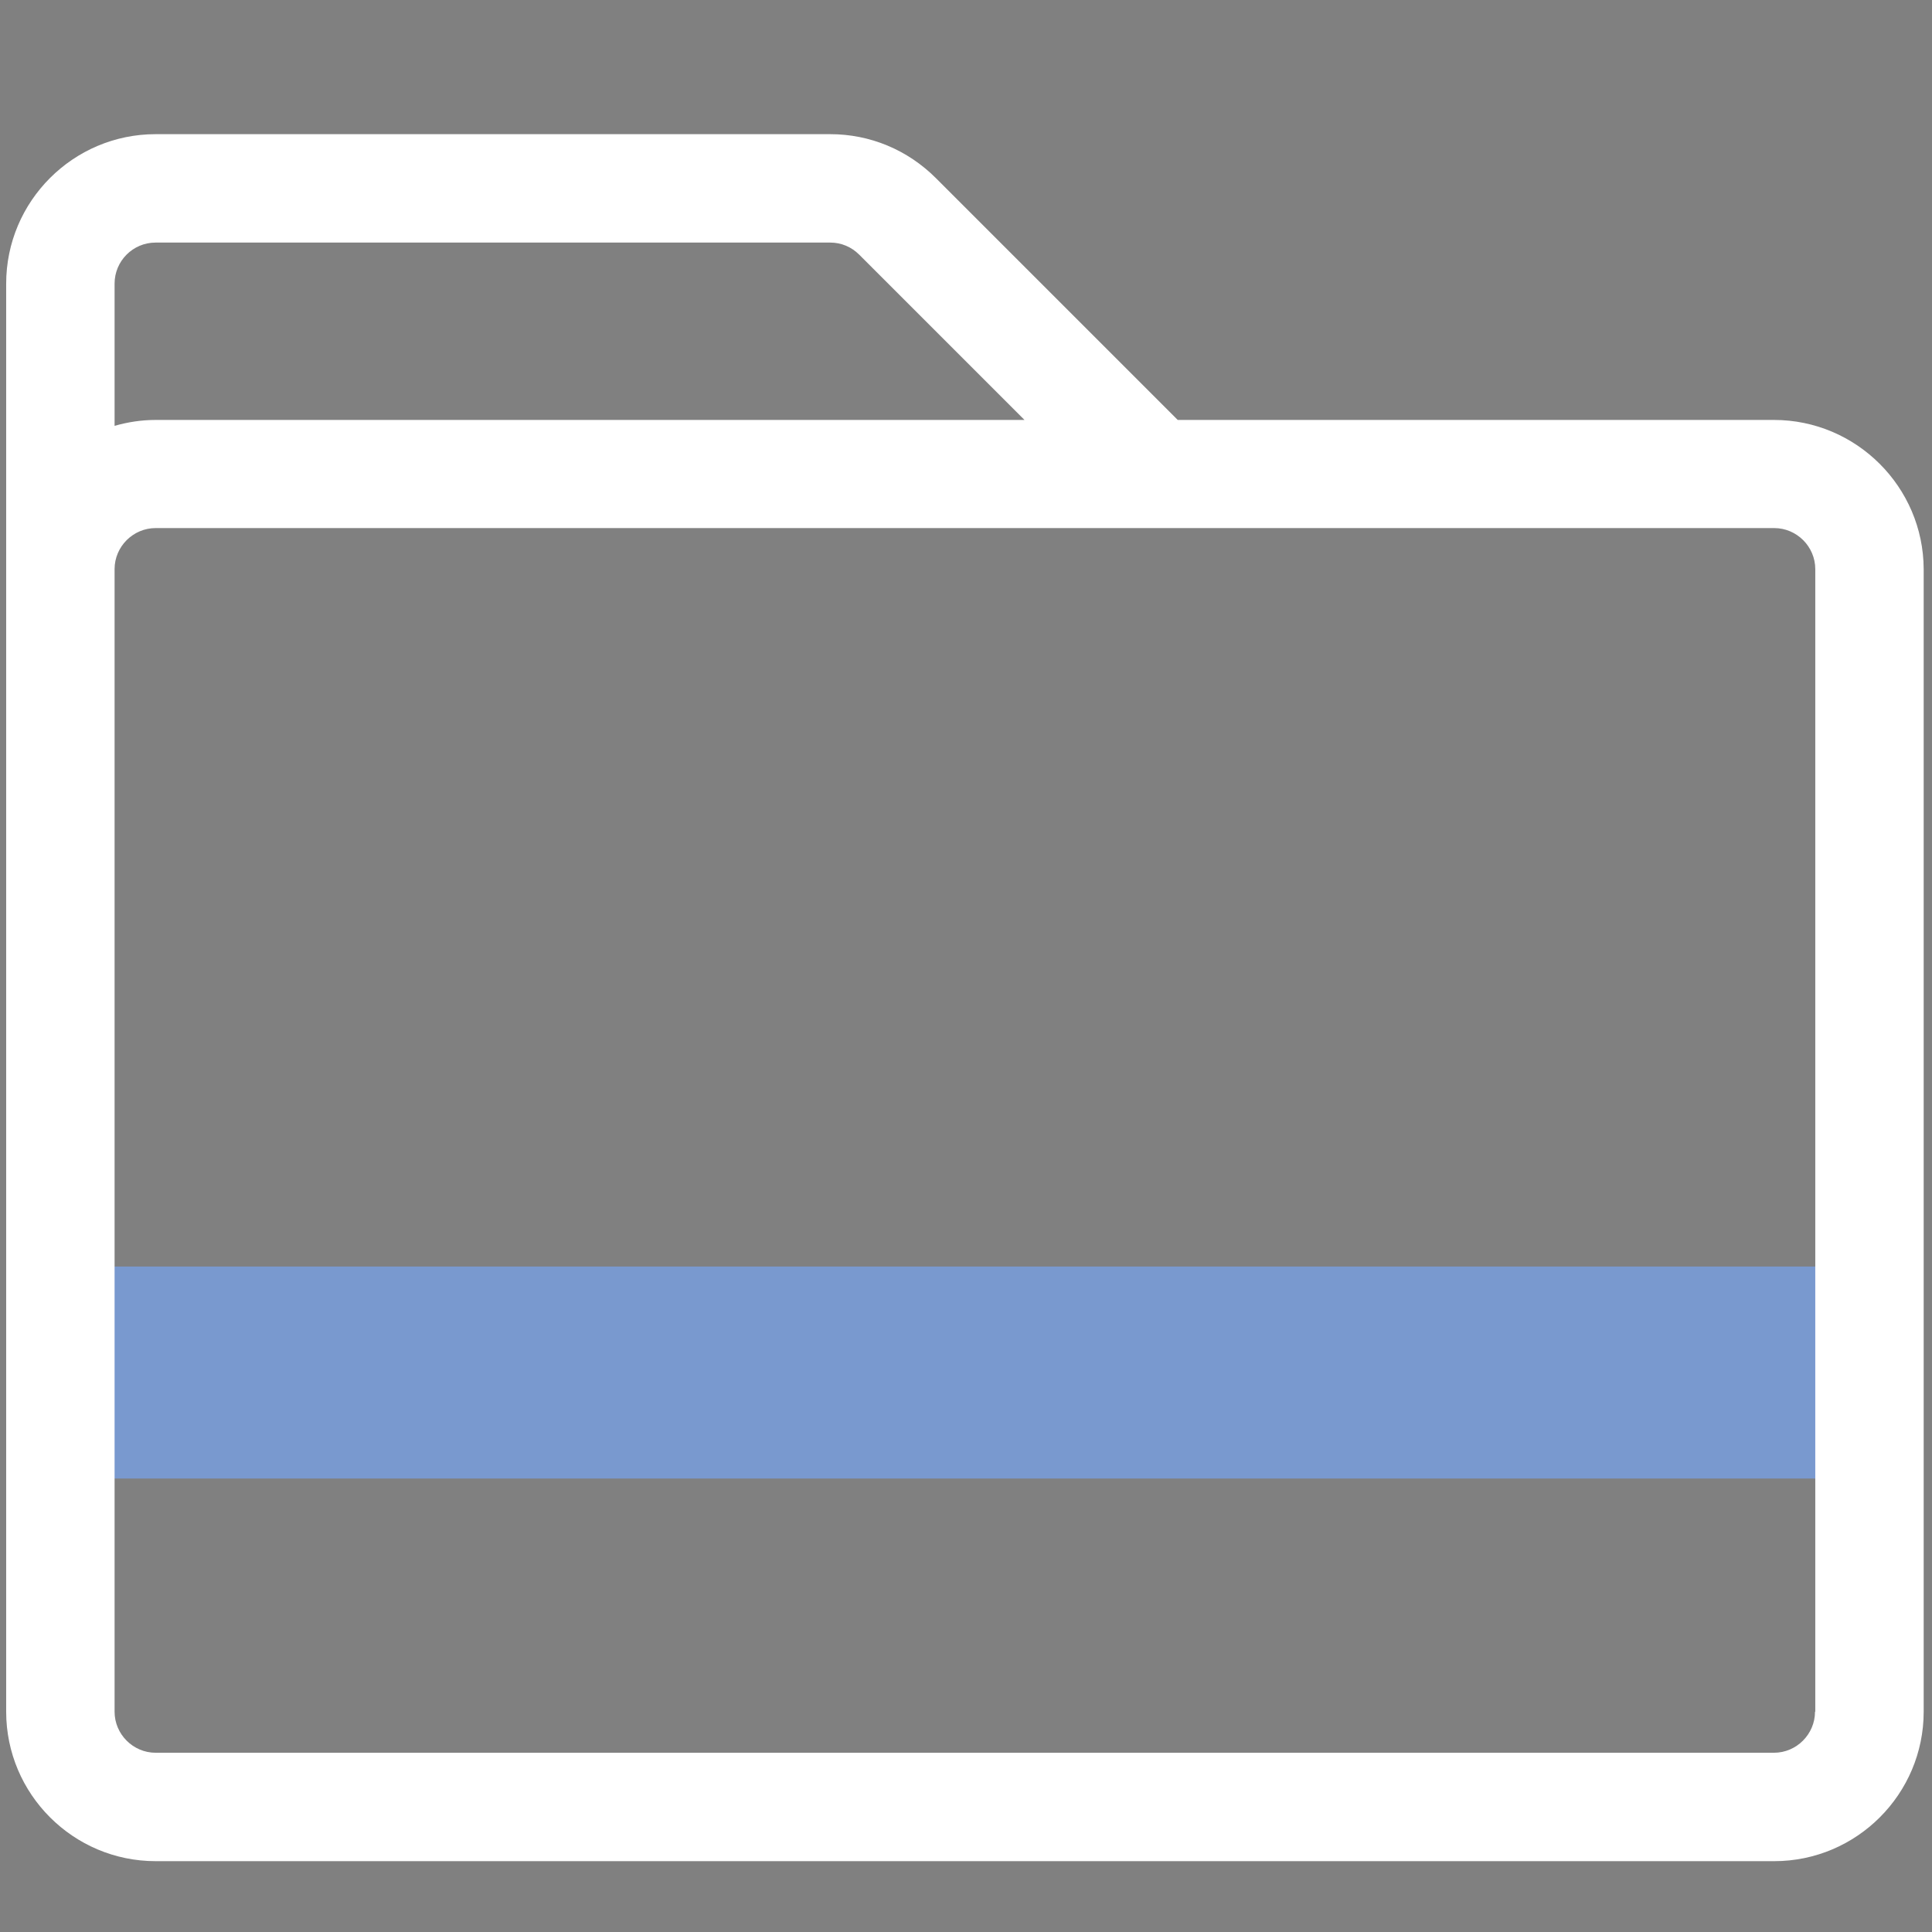 <svg xmlns="http://www.w3.org/2000/svg" xmlns:xlink="http://www.w3.org/1999/xlink" id="Layer_1" x="0px" y="0px" viewBox="0 0 72 72" style="enable-background:new 0 0 72 72;" xml:space="preserve"><rect x="0" y="0" width="72" height="72" fill="#808080" stroke="none"/><style type="text/css">	.st0{fill:#2C3051;stroke:#2C3051;stroke-width:1.538;stroke-miterlimit:10;}	.st1{fill:#FFFFFF;}	.st2{fill:#2C3051;}	.st3{fill:#8AA3D2;}	.st4{fill:#7999CF;}	.st5{fill:none;stroke:#262949;stroke-width:3;stroke-miterlimit:10;}	.st6{clip-path:url(#SVGID_00000116916960684357437470000001599809063701332652_);}	.st7{clip-path:url(#SVGID_00000021823224377896652580000012787268994820990349_);}	.st8{clip-path:url(#XMLID_00000152945970766373406820000003174884639580245167_);}	.st9{clip-path:url(#XMLID_00000037682590074612101160000010983290694004725951_);fill:#7999CF;}	.st10{clip-path:url(#XMLID_00000167365565001796251940000007429415709644562305_);}	.st11{clip-path:url(#XMLID_00000103250023556251674900000011583176078520389562_);fill:#FFFFFF;}	.st12{fill:#262949;}	.st13{fill:none;stroke:#262949;stroke-width:1.889;stroke-miterlimit:10;}	.st14{fill:none;stroke:#7999CF;stroke-width:5;stroke-linecap:round;stroke-linejoin:round;stroke-miterlimit:10;}	.st15{fill:none;stroke:#262949;stroke-width:4;stroke-linejoin:round;stroke-miterlimit:10;}	.st16{fill:none;stroke:#7999CF;stroke-width:4.349;stroke-linecap:round;stroke-linejoin:round;stroke-miterlimit:10;}	.st17{fill:none;stroke:#262949;stroke-width:3.851;stroke-miterlimit:10;}	.st18{fill:none;stroke:#7999CF;stroke-width:5.907;stroke-linecap:round;stroke-linejoin:round;stroke-miterlimit:10;}	.st19{fill:none;stroke:#262949;stroke-width:4;stroke-miterlimit:10;}	.st20{fill:none;stroke:#7999CF;stroke-width:3.124;stroke-miterlimit:10;}	.st21{fill:none;stroke:#262949;stroke-width:2.583;stroke-miterlimit:10;}	.st22{fill:#2C3051;stroke:#2C3051;stroke-miterlimit:10;}	.st23{fill:#2C3051;stroke:#2C3051;stroke-width:1.046;stroke-miterlimit:10;}	.st24{fill:none;stroke:#7999CF;stroke-width:2.092;stroke-miterlimit:10;}	.st25{fill:none;stroke:#7999CF;stroke-width:3;stroke-miterlimit:10;}	.st26{fill:none;stroke:#2C3051;stroke-width:4.035;stroke-linejoin:round;}	.st27{clip-path:url(#SVGID_00000182486596960035090410000013191998815780316803_);}	.st28{clip-path:url(#SVGID_00000000181411231374553290000018125077709160168331_);}	.st29{fill:#2C2F53;}	.st30{clip-path:url(#XMLID_00000165192416434130958110000009895126184830483386_);}	.st31{clip-path:url(#XMLID_00000145763837941991761820000003978104529124454825_);fill:#7999CF;}	.st32{fill:none;stroke:#2C3051;stroke-width:4;stroke-miterlimit:10;}	.st33{fill:none;stroke:#2C3051;stroke-width:3.114;stroke-miterlimit:10;}	.st34{fill:#2C3051;stroke:#2C3051;stroke-width:1.979;stroke-miterlimit:10;}	.st35{fill:#2C3051;stroke:#2C3051;stroke-width:0.759;stroke-miterlimit:10;}	.st36{fill:none;stroke:#262949;stroke-width:4;stroke-linecap:round;stroke-miterlimit:10;}	.st37{fill:none;stroke:#7999CF;stroke-width:3;stroke-linecap:round;stroke-miterlimit:10;}	.st38{fill:none;stroke:#262949;stroke-width:3.894;stroke-linecap:round;stroke-miterlimit:10;}	.st39{clip-path:url(#XMLID_00000151523778028866623060000017261053650698718902_);}	.st40{clip-path:url(#XMLID_00000071555960164945467810000016286918253158732436_);fill:#2C2F53;}	.st41{fill:none;stroke:#2C2F53;stroke-width:4;stroke-miterlimit:10;}	.st42{fill:none;stroke:#2C3051;stroke-width:3;stroke-linecap:round;stroke-linejoin:round;stroke-miterlimit:10;}	.st43{clip-path:url(#SVGID_00000066493979784832064630000007049275990618209932_);}	.st44{clip-path:url(#SVGID_00000018939517401682678180000011420431777104213131_);}	.st45{clip-path:url(#XMLID_00000080188576335355145110000009847556252357309580_);}	.st46{clip-path:url(#XMLID_00000015320474818521142210000009304618374150331304_);fill:#7999CF;}	.st47{clip-path:url(#XMLID_00000036222701717974339310000014400463593168720830_);}	.st48{clip-path:url(#XMLID_00000152266230979695478490000000173345056117680565_);fill:#2C2F53;}</style><rect x="3.87" y="47.2" class="st4" width="64.49" height="7.9"></rect><path class="st1" d="M66.11,15.65H43.89l-9.01-9.01C33.82,5.58,32.42,5,30.94,5H5.8c-3.07,0-5.57,2.5-5.57,5.57v10.64v3.55v39.03  c0,3.07,2.5,5.57,5.57,5.57h60.32c3.07,0,5.57-2.5,5.57-5.57V21.21C71.68,18.15,69.18,15.65,66.11,15.65z M5.8,9.04h25.14  c0.41,0,0.79,0.16,1.08,0.45l6.16,6.16H5.8c-0.53,0-1.04,0.08-1.53,0.22v-5.3C4.27,9.73,4.95,9.04,5.8,9.04z M67.64,63.79  c0,0.84-0.69,1.53-1.53,1.53H5.8c-0.84,0-1.53-0.69-1.53-1.53V24.76v-3.55c0-0.84,0.69-1.53,1.53-1.53h60.32  c0.84,0,1.53,0.69,1.53,1.53V63.79z"></path><g id="XMLID_1007_">	<defs>		<path id="SVGID_1_" d="M-344.81,69.73c0-1.09-0.88-1.97-1.97-1.97h-35.55c-3.66,0-6.62-2.64-6.62-5.91V14.62    c0-1.09-0.88-1.97-1.97-1.97h-0.48c-1.09,0-1.97,0.88-1.97,1.97v47.24c0,5.44,4.94,9.84,11.04,9.84h35.55    C-345.69,71.7-344.81,70.82-344.81,69.73L-344.81,69.73z"></path>	</defs>	<use xlink:href="#SVGID_1_" style="overflow:visible;fill:#FFFFFF;"></use>	<clipPath id="SVGID_00000045618047724036118910000005169313380198664849_">		<use xlink:href="#SVGID_1_" style="overflow:visible;"></use>	</clipPath>	<g id="XMLID_1009_" style="clip-path:url(#SVGID_00000045618047724036118910000005169313380198664849_);">		<defs>							<rect id="SVGID_00000104677782373390222350000002502991855583827631_" x="-2004.54" y="-483.41" width="2224.73" height="1039.37"></rect>		</defs>		<use xlink:href="#SVGID_00000104677782373390222350000002502991855583827631_" style="overflow:visible;fill:#FFFFFF;"></use>		<clipPath id="SVGID_00000114791038999822271150000012322311818040774537_">			<use xlink:href="#SVGID_00000104677782373390222350000002502991855583827631_" style="overflow:visible;"></use>		</clipPath>	</g></g><g id="XMLID_804_">	<defs>		<path id="XMLID_805_" d="M223.64,11.22h17.37c0.96,0,1.74,0.78,1.74,1.74v0c0,0.96-0.78,1.74-1.74,1.74h-17.37    c-0.96,0-1.74-0.78-1.74-1.74v0C221.91,11.99,222.68,11.22,223.64,11.22z"></path>	</defs>	<use xlink:href="#XMLID_805_" style="overflow:visible;fill-rule:evenodd;clip-rule:evenodd;fill:#7999CF;"></use>	<clipPath id="XMLID_00000173869396222747108600000001701926387368063629_">		<use xlink:href="#XMLID_805_" style="overflow:visible;"></use>	</clipPath>	<g id="XMLID_806_" style="clip-path:url(#XMLID_00000173869396222747108600000001701926387368063629_);">		<defs>			<rect id="XMLID_807_" x="-886.51" y="-423.12" width="1751.23" height="917.31"></rect>		</defs>		<use xlink:href="#XMLID_807_" style="overflow:visible;fill:#7999CF;"></use>		<clipPath id="XMLID_00000008130476319140029330000006785635063675949735_">			<use xlink:href="#XMLID_807_" style="overflow:visible;"></use>		</clipPath>	</g></g><g id="XMLID_00000000921192899909565180000008021387062778074764_">	<defs>		<path id="SVGID_00000058584096174333445600000001491481926491815809_" d="M-344.81-170.26c0-1.09-0.88-1.97-1.97-1.97h-35.55    c-3.66,0-6.62-2.64-6.62-5.91v-47.24c0-1.09-0.88-1.97-1.97-1.97h-0.48c-1.09,0-1.97,0.88-1.97,1.97v47.24    c0,5.44,4.94,9.84,11.04,9.84h35.55C-345.69-168.3-344.81-169.18-344.81-170.26L-344.81-170.26z"></path>	</defs>	<use xlink:href="#SVGID_00000058584096174333445600000001491481926491815809_" style="overflow:visible;fill:#2C2F53;"></use>	<clipPath id="SVGID_00000065758927447390974900000001896511500884998313_">		<use xlink:href="#SVGID_00000058584096174333445600000001491481926491815809_" style="overflow:visible;"></use>	</clipPath>			<g id="XMLID_00000159434816773951154040000014471688944201044126_" style="clip-path:url(#SVGID_00000065758927447390974900000001896511500884998313_);">		<defs>							<rect id="SVGID_00000053525134877425696070000002619987575307483777_" x="-2004.54" y="-723.41" width="2224.73" height="1039.37"></rect>		</defs>		<use xlink:href="#SVGID_00000053525134877425696070000002619987575307483777_" style="overflow:visible;fill:#2C2F53;"></use>		<clipPath id="SVGID_00000147185444692921309180000009674713503405320865_">			<use xlink:href="#SVGID_00000053525134877425696070000002619987575307483777_" style="overflow:visible;"></use>		</clipPath>	</g></g><g id="XMLID_00000119119473732794420190000008902564051237682354_">	<defs>		<path id="XMLID_00000023247952621315891390000012085026540288471726_" d="M223.64-228.78h17.37c0.96,0,1.74,0.78,1.74,1.74l0,0    c0,0.96-0.78,1.74-1.74,1.74h-17.37c-0.96,0-1.74-0.78-1.74-1.74l0,0C221.91-228,222.68-228.78,223.64-228.78z"></path>	</defs>			<use xlink:href="#XMLID_00000023247952621315891390000012085026540288471726_" style="overflow:visible;fill-rule:evenodd;clip-rule:evenodd;fill:#7999CF;"></use>	<clipPath id="XMLID_00000017492385816850084630000007264382308651098759_">		<use xlink:href="#XMLID_00000023247952621315891390000012085026540288471726_" style="overflow:visible;"></use>	</clipPath>			<g id="XMLID_00000155868693016204318150000007747920080688741021_" style="clip-path:url(#XMLID_00000017492385816850084630000007264382308651098759_);">		<defs>							<rect id="XMLID_00000007426682627079690590000011672828485952679308_" x="-886.51" y="-663.11" width="1751.23" height="917.31"></rect>		</defs>		<use xlink:href="#XMLID_00000007426682627079690590000011672828485952679308_" style="overflow:visible;fill:#7999CF;"></use>		<clipPath id="XMLID_00000178183432852094441330000004166718360089285778_">			<use xlink:href="#XMLID_00000007426682627079690590000011672828485952679308_" style="overflow:visible;"></use>		</clipPath>	</g></g><g id="XMLID_00000005253283316412657450000014425804438422808194_">	<defs>		<path id="SVGID_00000065058289708566431800000009386598079486736002_" d="M-344.81-22.01c0-1.09-0.88-1.97-1.97-1.97h-35.55    c-3.66,0-6.62-2.64-6.62-5.91v-47.24c0-1.09-0.88-1.97-1.97-1.97h-0.48c-1.09,0-1.97,0.88-1.97,1.97v47.24    c0,5.44,4.94,9.84,11.04,9.84h35.55C-345.69-20.05-344.81-20.93-344.81-22.01L-344.81-22.01z"></path>	</defs>	<use xlink:href="#SVGID_00000065058289708566431800000009386598079486736002_" style="overflow:visible;fill:#2C2F53;"></use>	<clipPath id="SVGID_00000145021119185318105630000009931692655846752670_">		<use xlink:href="#SVGID_00000065058289708566431800000009386598079486736002_" style="overflow:visible;"></use>	</clipPath>			<g id="XMLID_00000134235138753803905910000001561818042287264701_" style="clip-path:url(#SVGID_00000145021119185318105630000009931692655846752670_);">		<defs>							<rect id="SVGID_00000134231494525414240330000003277711211223620263_" x="-2004.54" y="-575.16" width="2224.73" height="1039.37"></rect>		</defs>		<use xlink:href="#SVGID_00000134231494525414240330000003277711211223620263_" style="overflow:visible;fill:#2C2F53;"></use>		<clipPath id="SVGID_00000150823486457212973510000013697034407472370819_">			<use xlink:href="#SVGID_00000134231494525414240330000003277711211223620263_" style="overflow:visible;"></use>		</clipPath>	</g></g><g id="XMLID_00000057127089518132823120000001895733929641186231_">	<defs>		<path id="XMLID_00000172440524696212024790000011461195079513165228_" d="M223.64-80.53h17.37c0.96,0,1.74,0.78,1.74,1.74l0,0    c0,0.96-0.78,1.74-1.74,1.74h-17.37c-0.96,0-1.74-0.78-1.74-1.74l0,0C221.91-79.75,222.68-80.53,223.64-80.53z"></path>	</defs>			<use xlink:href="#XMLID_00000172440524696212024790000011461195079513165228_" style="overflow:visible;fill-rule:evenodd;clip-rule:evenodd;fill:#7999CF;"></use>	<clipPath id="XMLID_00000178180837064509554670000010679191412093734303_">		<use xlink:href="#XMLID_00000172440524696212024790000011461195079513165228_" style="overflow:visible;"></use>	</clipPath>			<g id="XMLID_00000155846382626538625560000001688268905380074884_" style="clip-path:url(#XMLID_00000178180837064509554670000010679191412093734303_);">		<defs>							<rect id="XMLID_00000068666102254849517980000001404316037634156953_" x="-886.51" y="-514.86" width="1751.23" height="917.31"></rect>		</defs>		<use xlink:href="#XMLID_00000068666102254849517980000001404316037634156953_" style="overflow:visible;fill:#7999CF;"></use>		<clipPath id="XMLID_00000119107769499312019060000011159342276201457030_">			<use xlink:href="#XMLID_00000068666102254849517980000001404316037634156953_" style="overflow:visible;"></use>		</clipPath>	</g></g></svg>